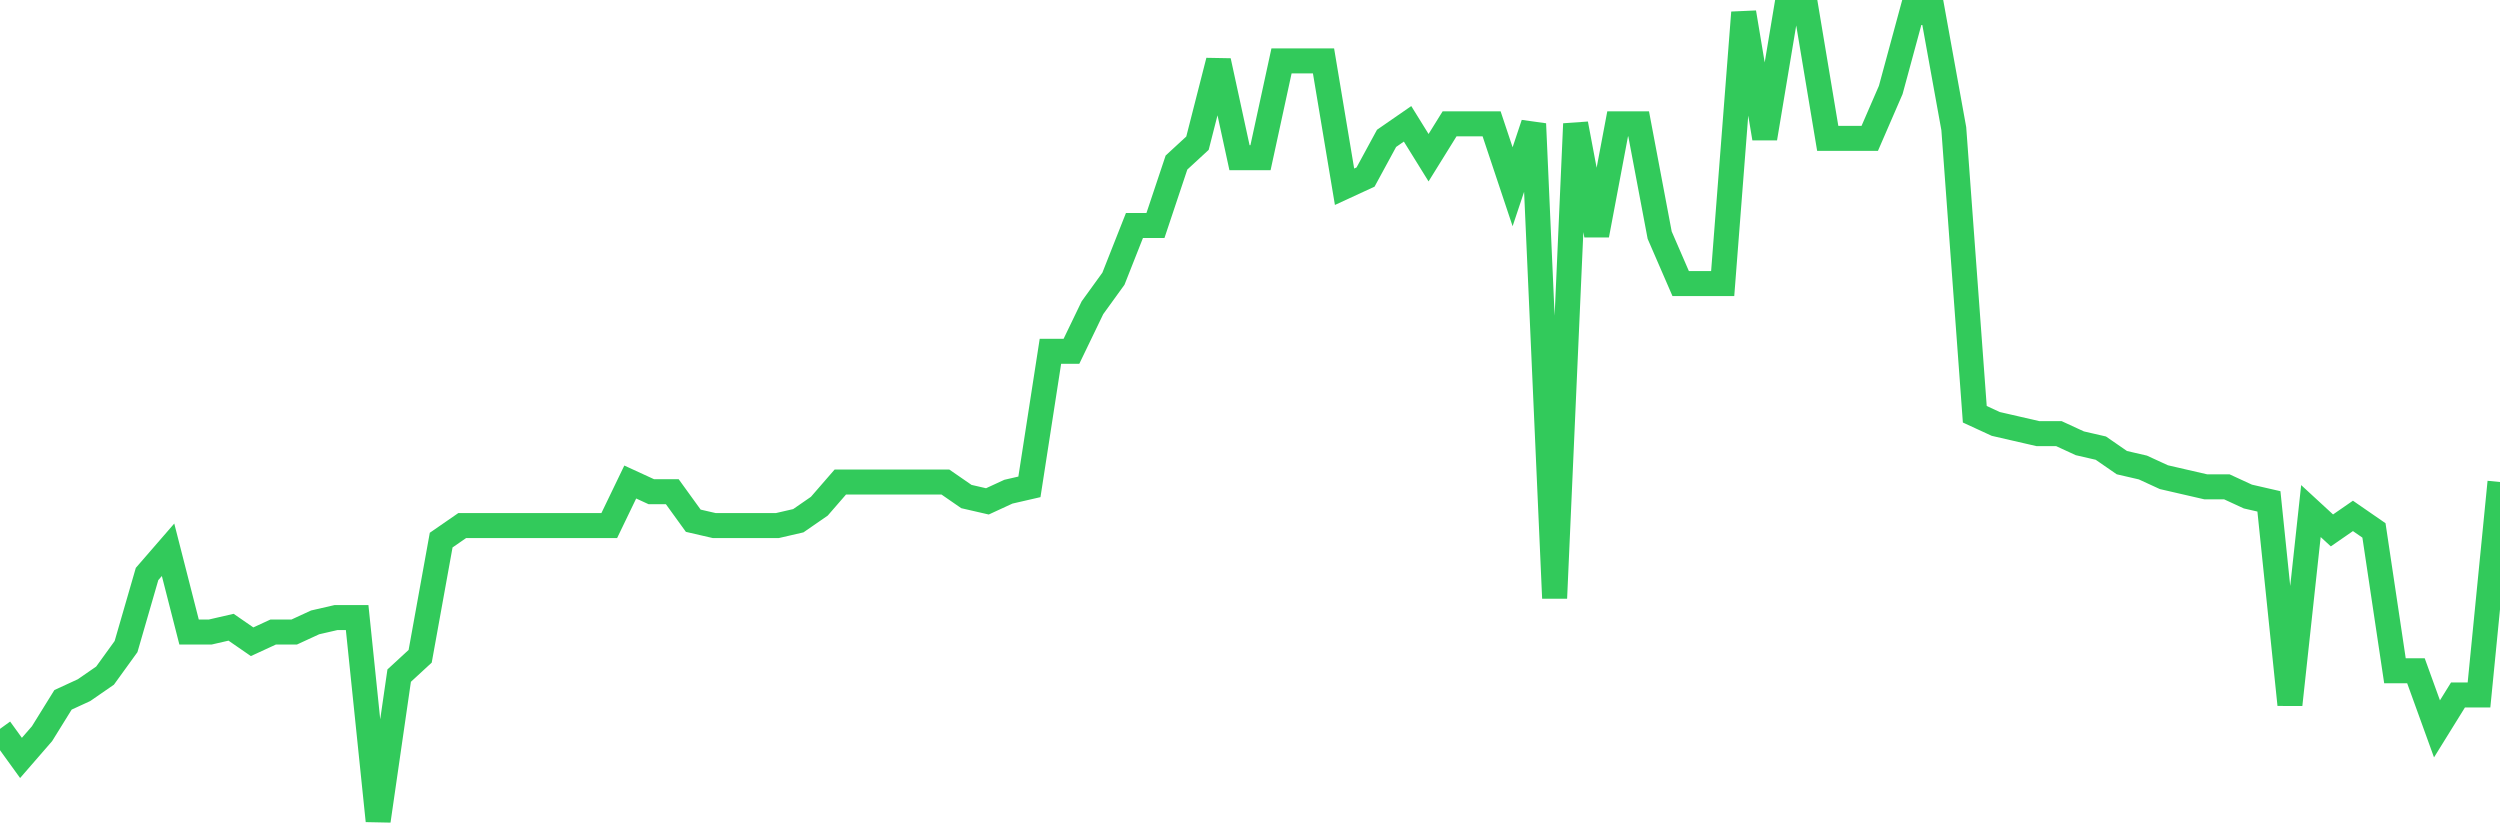 <svg
  xmlns="http://www.w3.org/2000/svg"
  xmlns:xlink="http://www.w3.org/1999/xlink"
  width="120"
  height="40"
  viewBox="0 0 120 40"
  preserveAspectRatio="none"
>
  <polyline
    points="0,34.986 1.008,36.38 2.017,35.218 3.025,33.592 4.034,33.127 5.042,32.43 6.05,31.036 7.059,27.551 8.067,26.389 9.076,30.339 10.084,30.339 11.092,30.107 12.101,30.804 13.109,30.339 14.118,30.339 15.126,29.874 16.134,29.642 17.143,29.642 18.151,39.4 19.16,32.43 20.168,31.501 21.176,25.925 22.185,25.228 23.193,25.228 24.202,25.228 25.21,25.228 26.218,25.228 27.227,25.228 28.235,25.228 29.244,25.228 30.252,23.137 31.261,23.601 32.269,23.601 33.277,24.995 34.286,25.228 35.294,25.228 36.303,25.228 37.311,25.228 38.319,24.995 39.328,24.298 40.336,23.137 41.345,23.137 42.353,23.137 43.361,23.137 44.37,23.137 45.378,23.137 46.387,23.834 47.395,24.066 48.403,23.601 49.412,23.369 50.42,16.863 51.429,16.863 52.437,14.772 53.445,13.378 54.454,10.823 55.462,10.823 56.471,7.802 57.479,6.873 58.487,2.923 59.496,7.57 60.504,7.57 61.513,2.923 62.521,2.923 63.529,2.923 64.538,8.964 65.546,8.499 66.555,6.641 67.563,5.944 68.571,7.57 69.58,5.944 70.588,5.944 71.597,5.944 72.605,8.964 73.613,5.944 74.622,28.713 75.63,5.944 76.639,11.287 77.647,5.944 78.655,5.944 79.664,11.287 80.672,13.611 81.681,13.611 82.689,13.611 83.697,0.6 84.706,6.641 85.714,0.6 86.723,0.6 87.731,6.641 88.739,6.641 89.748,6.641 90.756,4.317 91.765,0.6 92.773,0.6 93.782,6.176 94.79,19.884 95.798,20.349 96.807,20.581 97.815,20.813 98.824,20.813 99.832,21.278 100.84,21.51 101.849,22.207 102.857,22.44 103.866,22.904 104.874,23.137 105.882,23.369 106.891,23.369 107.899,23.834 108.908,24.066 109.916,33.824 110.924,24.531 111.933,25.46 112.941,24.763 113.95,25.46 114.958,32.198 115.966,32.198 116.975,34.986 117.983,33.359 118.992,33.359 120,23.137"
    fill="none"
    stroke="#32ca5b"
    stroke-width="1.2"
  >
  </polyline>
</svg>